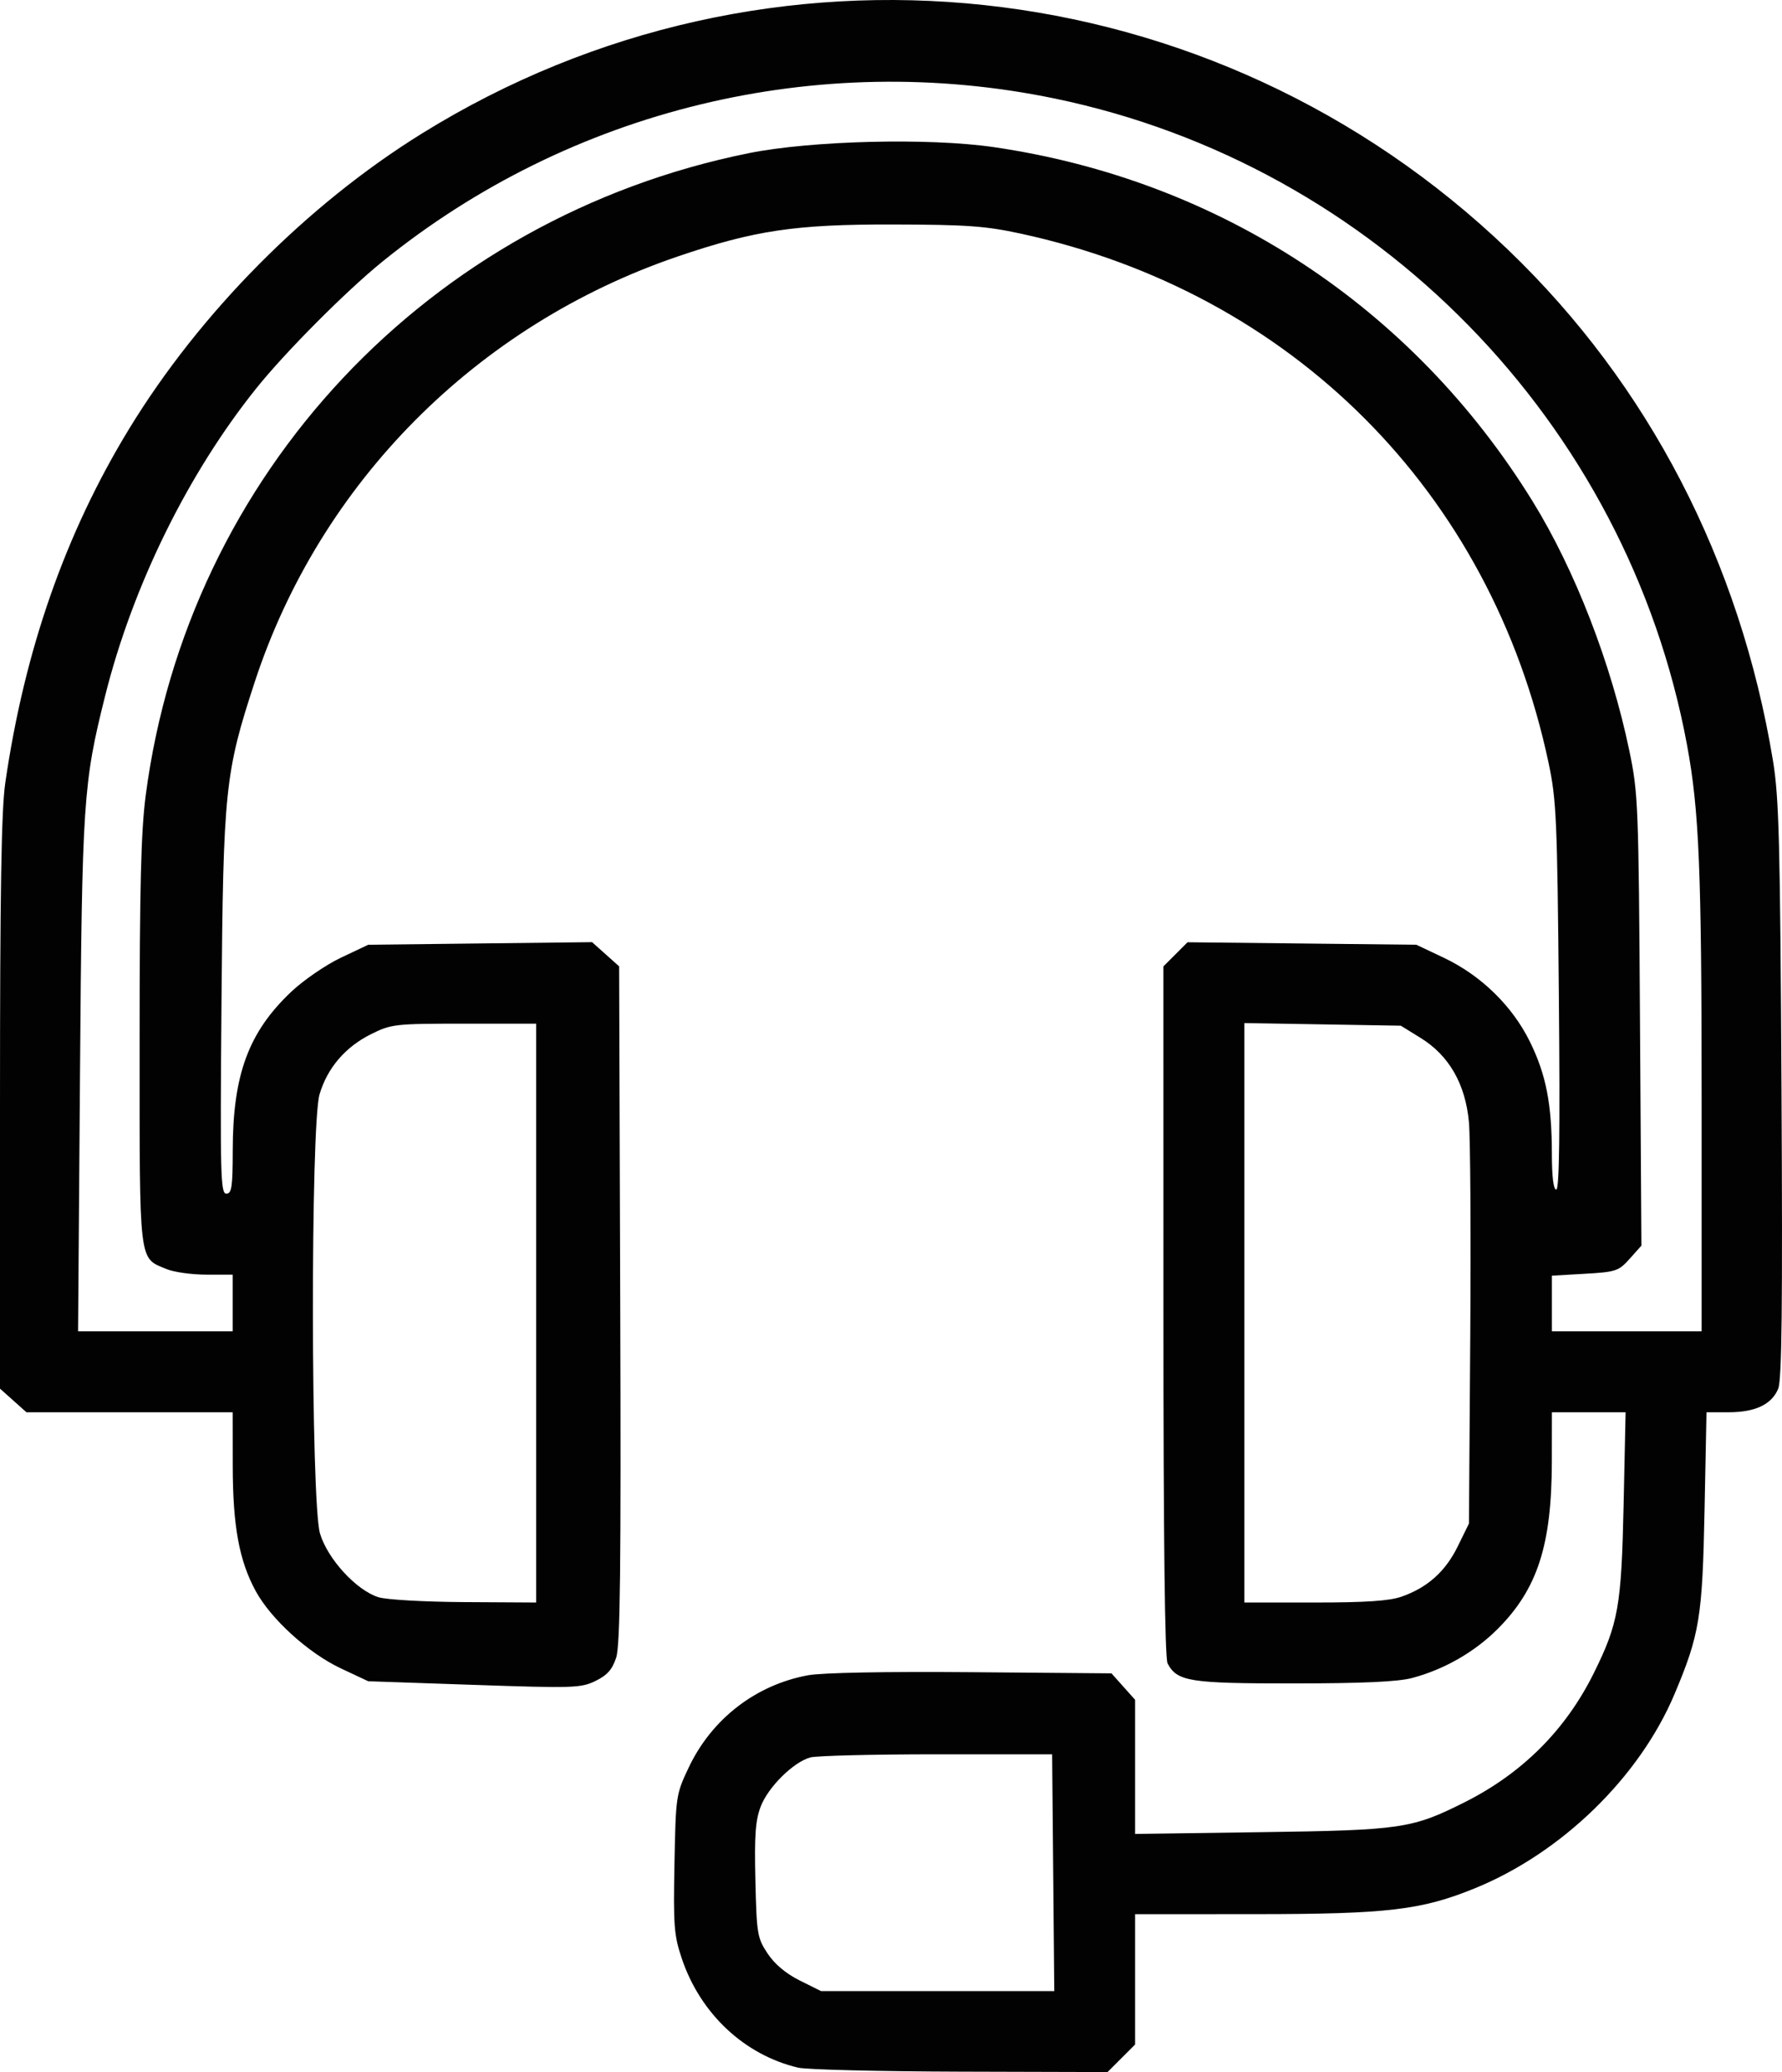 <?xml version="1.0" encoding="UTF-8" standalone="no"?>
<!-- Created with Inkscape (http://www.inkscape.org/) -->

<svg
   xmlns:dc="http://purl.org/dc/elements/1.1/"
   xmlns:cc="http://creativecommons.org/ns#"
   xmlns:rdf="http://www.w3.org/1999/02/22-rdf-syntax-ns#"
   xmlns:svg="http://www.w3.org/2000/svg"
   xmlns="http://www.w3.org/2000/svg"
   xmlns:sodipodi="http://sodipodi.sourceforge.net/DTD/sodipodi-0.dtd"
   xmlns:inkscape="http://www.inkscape.org/namespaces/inkscape"
   version="1.1"
   id="svg87"
   width="579.108"
   height="673.177"
   viewBox="0 0 579.108 673.177"
   sodipodi:docname="step-icon-1.svg"
   inkscape:version="0.92.4 (unknown)">
  <defs
     id="defs91" />
  <sodipodi:namedview
     pagecolor="#ffffff"
     bordercolor="#666666"
     borderopacity="1"
     objecttolerance="10"
     gridtolerance="10"
     guidetolerance="10"
     inkscape:pageopacity="0"
     inkscape:pageshadow="2"
     inkscape:window-width="1920"
     inkscape:window-height="978"
     id="namedview89"
     showgrid="false"
     inkscape:zoom="0.35050456"
     inkscape:cx="1200.0891"
     inkscape:cy="330.95149"
     inkscape:window-x="0"
     inkscape:window-y="27"
     inkscape:window-maximized="1"
     inkscape:current-layer="svg87" />
  <path
     style="fill:#020202;stroke-width:1.315"
     d="m 259.392,671.749 c -17.478,-4.119 -31.784,-17.526 -37.819,-35.443 -2.536,-7.528 -2.779,-10.655 -2.389,-30.795 0.427,-22.071 0.498,-22.553 4.632,-31.281 7.478,-15.785 21.775,-26.835 38.776,-29.968 4.56,-0.84 25.218,-1.229 53.041,-0.998 l 45.572,0.378 3.836,4.295 3.836,4.295 v 21.791 21.791 l 41.096,-0.577 c 45.437,-0.638 48.883,-1.144 65.905,-9.671 18.766,-9.401 32.883,-23.486 42.042,-41.946 8.013,-16.152 9.007,-21.764 9.719,-54.881 l 0.643,-29.918 h -11.976 -11.976 l -0.023,16.11 c -0.038,27.076 -4.679,41.367 -17.645,54.332 -7.448,7.448 -17.3,13.095 -27.702,15.877 -4.626,1.238 -16.049,1.764 -38.531,1.775 -33.872,0.017 -37.848,-0.613 -40.992,-6.487 -0.898,-1.678 -1.354,-40.219 -1.354,-114.499 V 313.961 l 3.919,-3.919 3.919,-3.919 37.177,0.404 37.177,0.404 8.888,4.21 c 12.111,5.737 22.269,15.624 28.002,27.253 5.27,10.69 7.147,20.288 7.158,36.591 0.005,7.334 0.521,11.507 1.423,11.507 0.999,0 1.248,-18.483 0.845,-62.795 -0.524,-57.72 -0.796,-63.857 -3.363,-75.945 C 484.54,159.77 419.832,94.963 331.613,75.878 320.24,73.418 314.03,72.978 289.973,72.931 258.416,72.869 245.139,74.847 220.274,83.316 154.918,105.574 104.018,156.767 82.768,221.611 c -9.652,29.454 -10.221,34.944 -10.789,104.059 -0.46,55.921 -0.303,62.137 1.563,62.137 1.759,0 2.077,-2.149 2.093,-14.137 0.034,-24.528 5.136,-38.342 19.01,-51.463 3.987,-3.771 11.249,-8.751 16.137,-11.066 l 8.888,-4.21 36.37,-0.421 36.37,-0.421 4.397,3.929 4.397,3.929 0.358,109.724 c 0.281,86.026 -0.004,110.831 -1.315,114.848 -1.264,3.872 -2.904,5.725 -6.711,7.585 -4.732,2.311 -7.129,2.389 -39.452,1.282 l -34.414,-1.179 -8.926,-4.194 C 100.216,537.064 88.059,526.022 83.092,516.897 77.715,507.017 75.658,495.802 75.636,476.245 l -0.019,-17.425 H 42.103 8.589 L 4.295,454.982 0,451.144 v -92.49 c 0,-69.163 0.433,-95.475 1.717,-104.326 6.25,-43.093 19.536,-81.069 40.219,-114.963 23.061,-37.791 57.745,-72.774 95.16,-95.98 112.404,-69.715 257.178,-54.202 353.065,37.833 45.59,43.758 75.312,101.083 86.006,165.877 1.971,11.943 2.347,26.4 2.78,107.041 0.379,70.576 0.117,94.16 -1.08,97.048 -2.115,5.107 -7.46,7.637 -16.133,7.637 h -7.163 l -0.633,31.89 c -0.688,34.679 -1.618,40.367 -9.753,59.659 -11.392,27.016 -36.653,51.588 -64.864,63.096 -17.374,7.087 -28.399,8.387 -71.321,8.406 l -39.123,0.017 v 21.173 21.173 l -4.471,4.471 -4.471,4.471 -47.803,-0.132 c -26.291,-0.073 -50.024,-0.656 -52.74,-1.296 z m 82.875,-63.339 -0.349,-38.466 h -37.479 c -20.614,0 -39.122,0.459 -41.129,1.02 -5.524,1.543 -13.686,9.634 -16.102,15.961 -1.713,4.486 -2.064,9.385 -1.721,24.019 0.408,17.383 0.624,18.673 3.96,23.708 2.296,3.465 5.946,6.53 10.45,8.774 l 6.922,3.449 h 37.899 37.899 z M 174.247,426.602 v -94.027 H 150.833 c -22.555,0 -23.663,0.125 -30.249,3.406 -8.374,4.173 -14.172,10.936 -16.732,19.517 -2.964,9.934 -2.846,132.653 0.137,142.698 2.449,8.245 11.775,18.426 18.97,20.706 2.572,0.815 14.901,1.518 27.945,1.593 l 23.342,0.134 z m 281.28,92.106 c 8.401,-2.964 14.198,-8.155 18.194,-16.292 l 3.649,-7.43 0.428,-60.493 c 0.235,-33.271 0.041,-64.739 -0.432,-69.929 -1.125,-12.349 -6.456,-21.652 -15.669,-27.339 l -6.467,-3.992 -25.423,-0.429 -25.423,-0.429 v 94.128 94.128 h 22.848 c 16.679,0 24.319,-0.519 28.295,-1.922 z M 75.616,423.314 v -9.205 h -8.59 c -4.725,0 -10.565,-0.825 -12.979,-1.834 -9.025,-3.771 -8.678,-0.837 -8.678,-73.35 0,-50.773 0.444,-68.782 1.987,-80.551 13.676,-104.329 91.955,-187.645 196.003,-208.616 20.254,-4.082 58.47,-5.029 79.505,-1.97 73.406,10.675 136.248,51.967 175.236,115.143 13.714,22.221 25.466,52.528 31.391,80.949 2.876,13.796 3.02,17.432 3.464,87.599 l 0.464,73.205 -3.806,4.26 c -3.581,4.007 -4.443,4.297 -14.545,4.881 l -10.739,0.622 v 9.037 9.037 h 24.329 24.329 l -10e-4,-75.288 c -0.001,-74.608 -0.798,-93.937 -4.751,-115.235 C 528.785,137.21 447.037,53.64 342.843,32.026 265.729,16.03 185.367,35.506 124.274,84.996 c -11.821,9.576 -31.472,29.308 -40.944,41.112 -22.279,27.766 -40.204,64.212 -49.157,99.945 -7.137,28.486 -7.505,34.039 -8.176,123.288 l -0.625,83.178 H 50.494 75.616 Z"
     id="path159"
     inkscape:connector-curvature="0" />
</svg>

